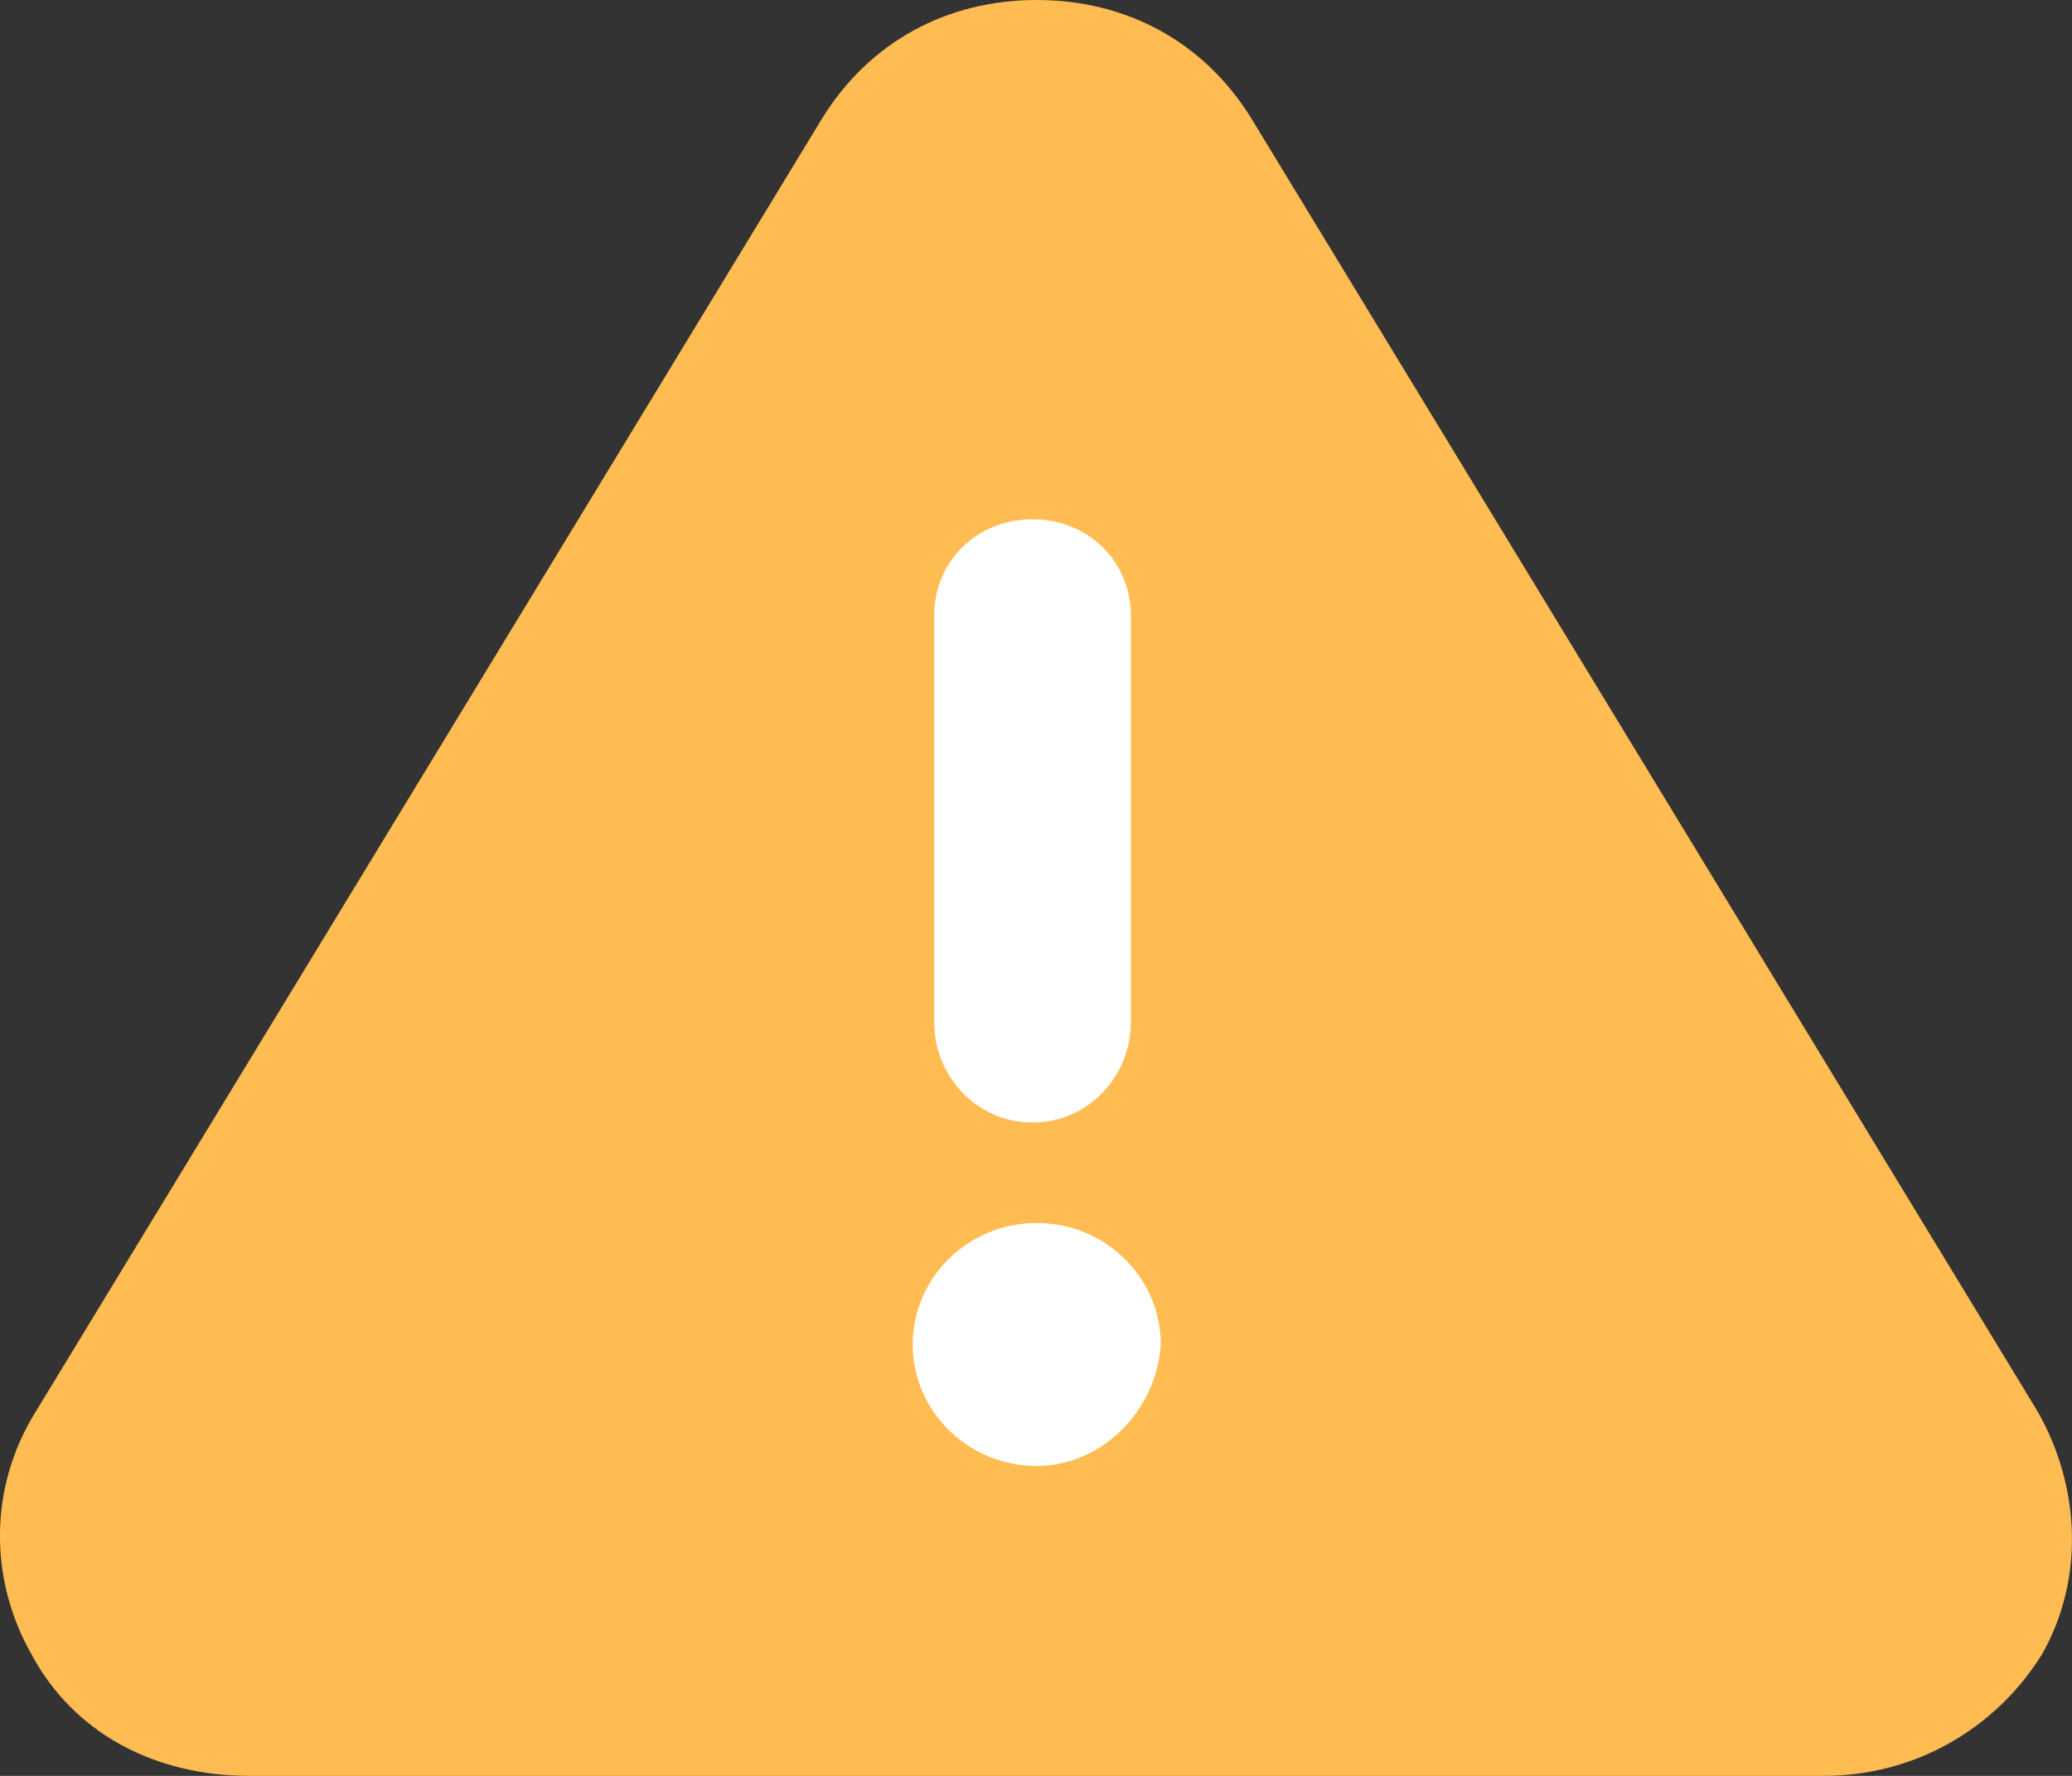 <svg width="14" height="12" viewBox="0 0 14 12" fill="none" xmlns="http://www.w3.org/2000/svg">
<rect x="0" y="0" width="14" height="12" fill="#333333" stroke="none"/>
<path fill-rule="evenodd" clip-rule="evenodd" d="M13.768 9.538L8.45 0.792C8.132 0.283 7.612 0 7.005 0C6.398 0 5.878 0.283 5.56 0.792L0.242 9.538C-0.076 10.047 -0.076 10.67 0.213 11.179C0.502 11.717 1.051 12 1.687 12H12.323C12.93 12 13.479 11.689 13.797 11.179C14.086 10.67 14.057 10.047 13.768 9.538Z" fill="#FFBC52"/>
<path fill-rule="evenodd" clip-rule="evenodd" d="M7.005 9.906C6.543 9.906 6.167 9.538 6.167 9.085C6.167 8.632 6.543 8.264 7.005 8.264C7.468 8.264 7.843 8.632 7.843 9.085C7.814 9.538 7.439 9.906 7.005 9.906Z" fill="white"/>
<path fill-rule="evenodd" clip-rule="evenodd" d="M6.312 4.16C6.312 3.792 6.601 3.509 6.976 3.509C7.352 3.509 7.641 3.792 7.641 4.16V6.906C7.641 7.274 7.352 7.585 6.976 7.585C6.601 7.585 6.312 7.274 6.312 6.906V4.16Z" fill="white"/>
</svg>
